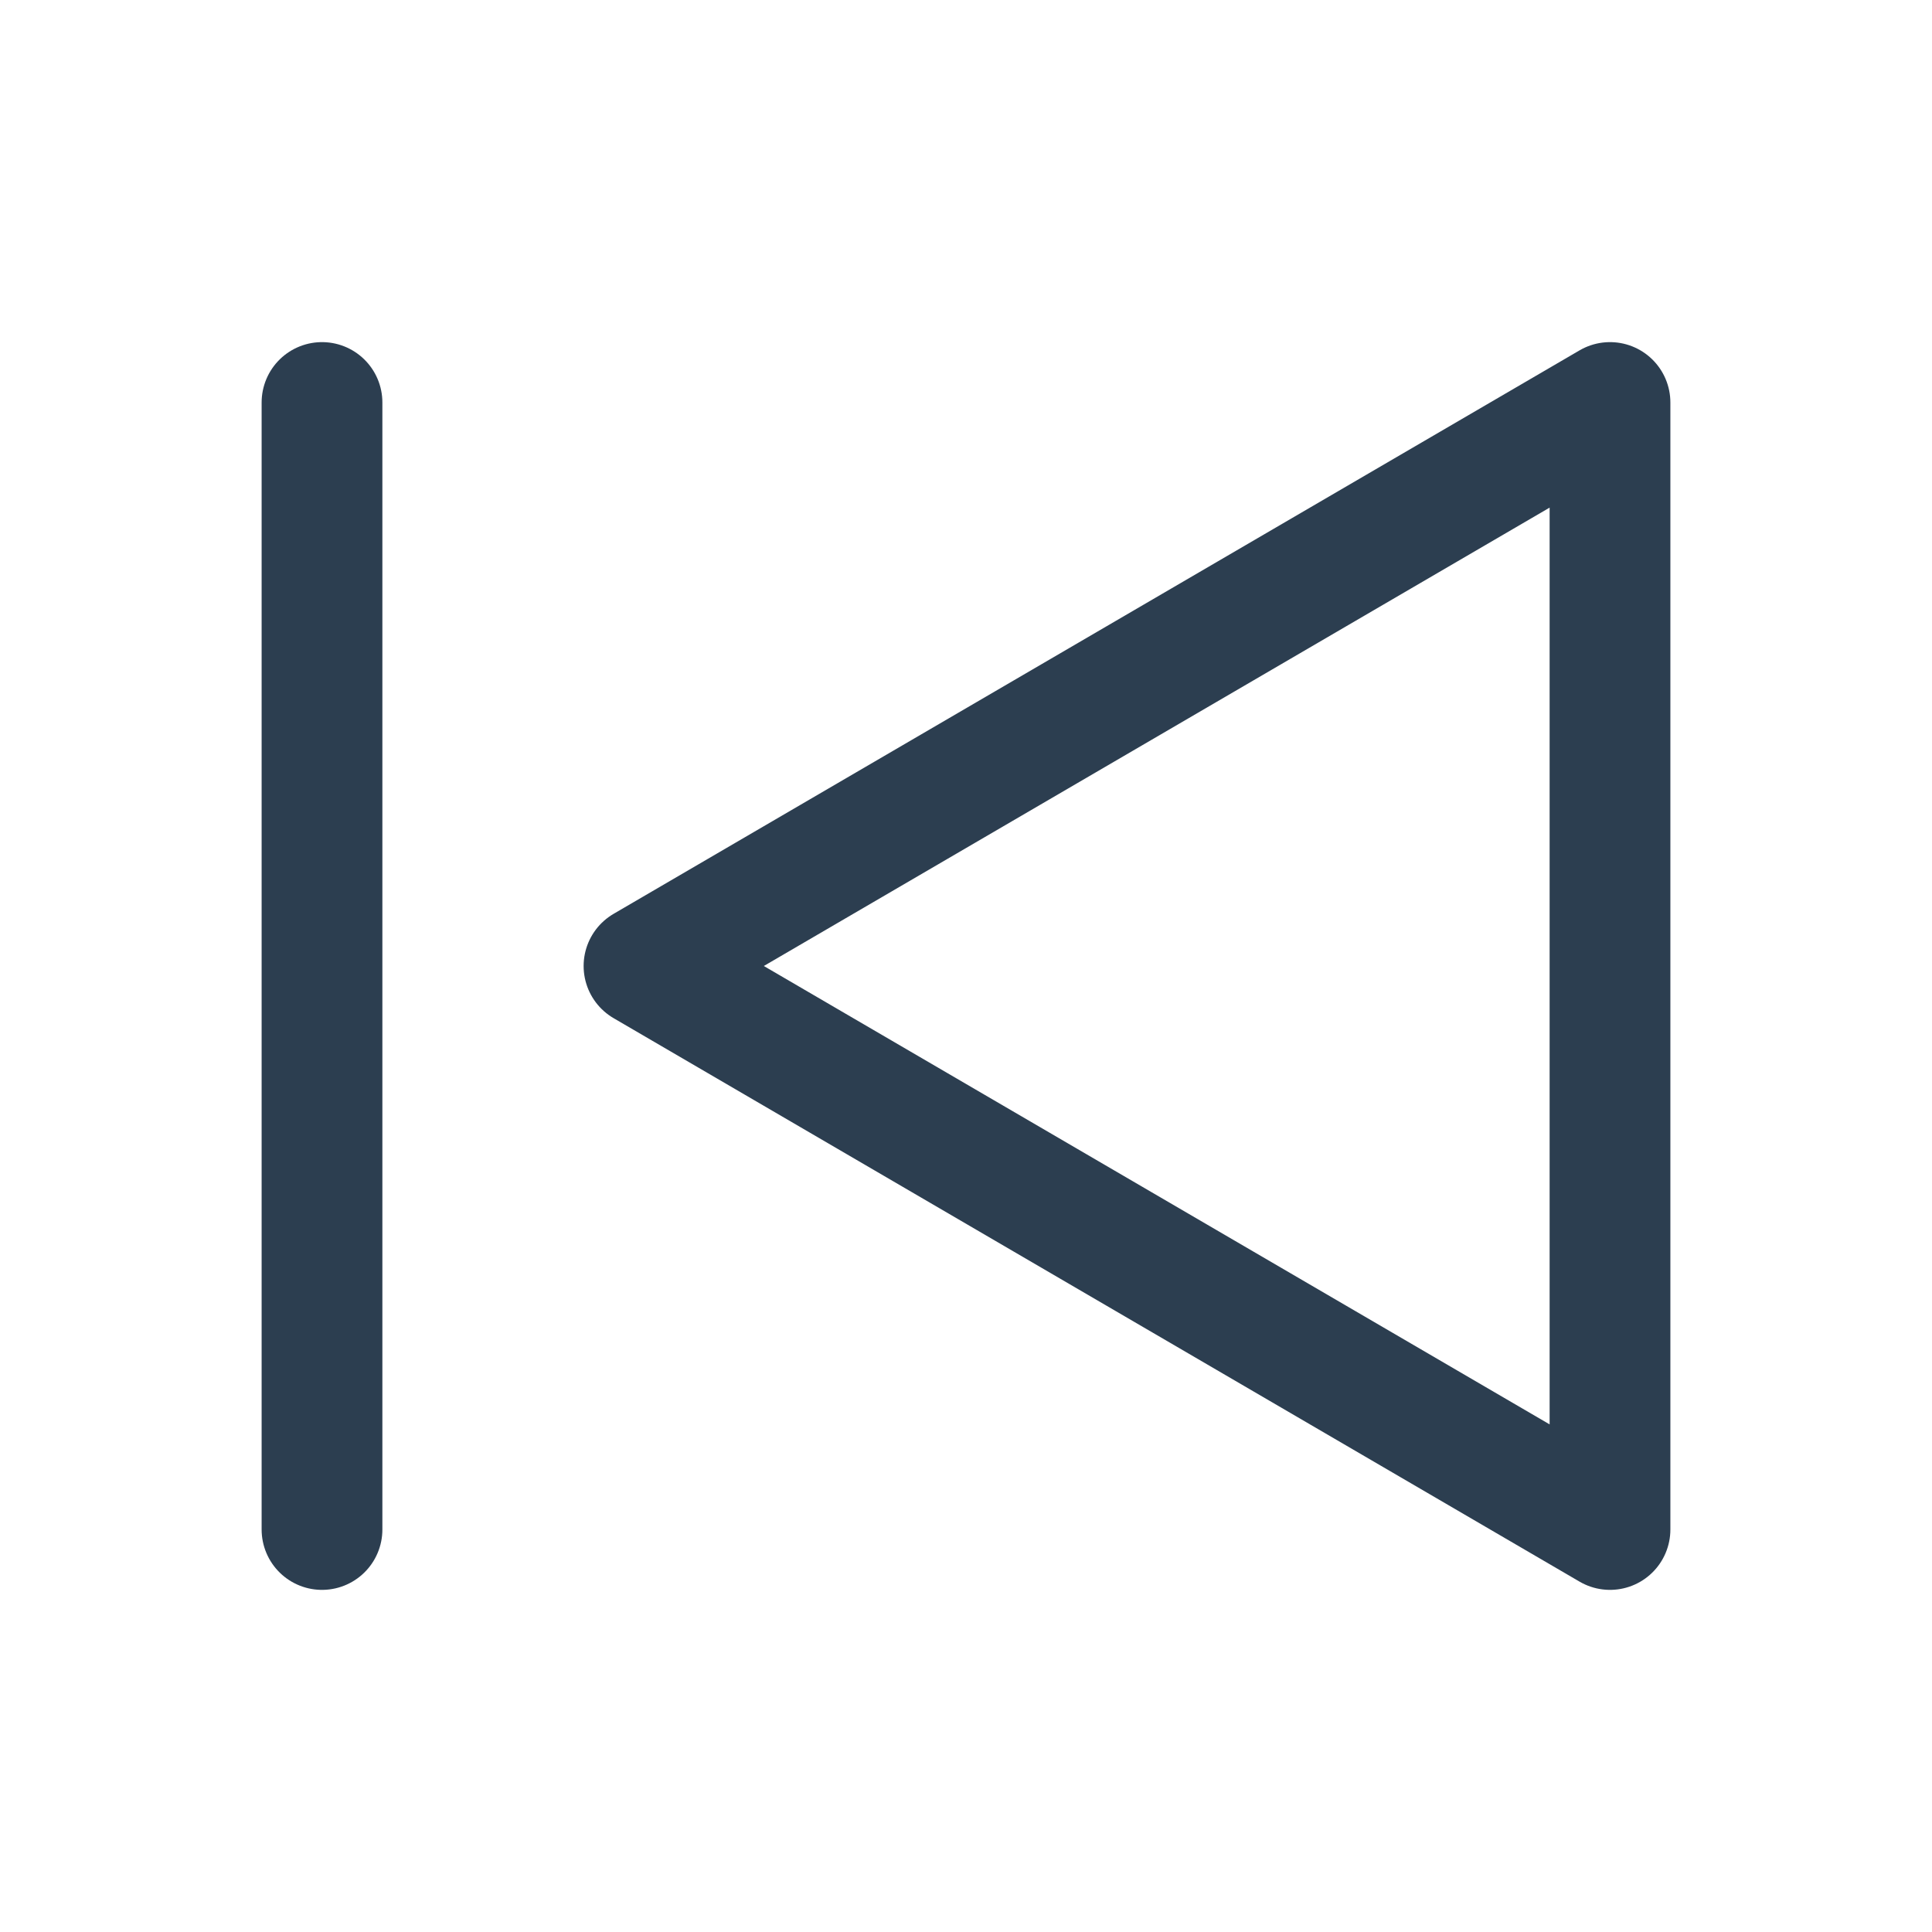 <svg xmlns="http://www.w3.org/2000/svg" class="icon icon-tabler icon-tabler-player-skip-back" width="44" height="44" viewBox="0 0 24 24" stroke-width="1.5" stroke="#2c3e50" fill="none" stroke-linecap="round" stroke-linejoin="round"><path d="M0 0h24v24H0z" stroke="none"/><path d="M20 5v14L8 12zM4 5v14"/></svg>